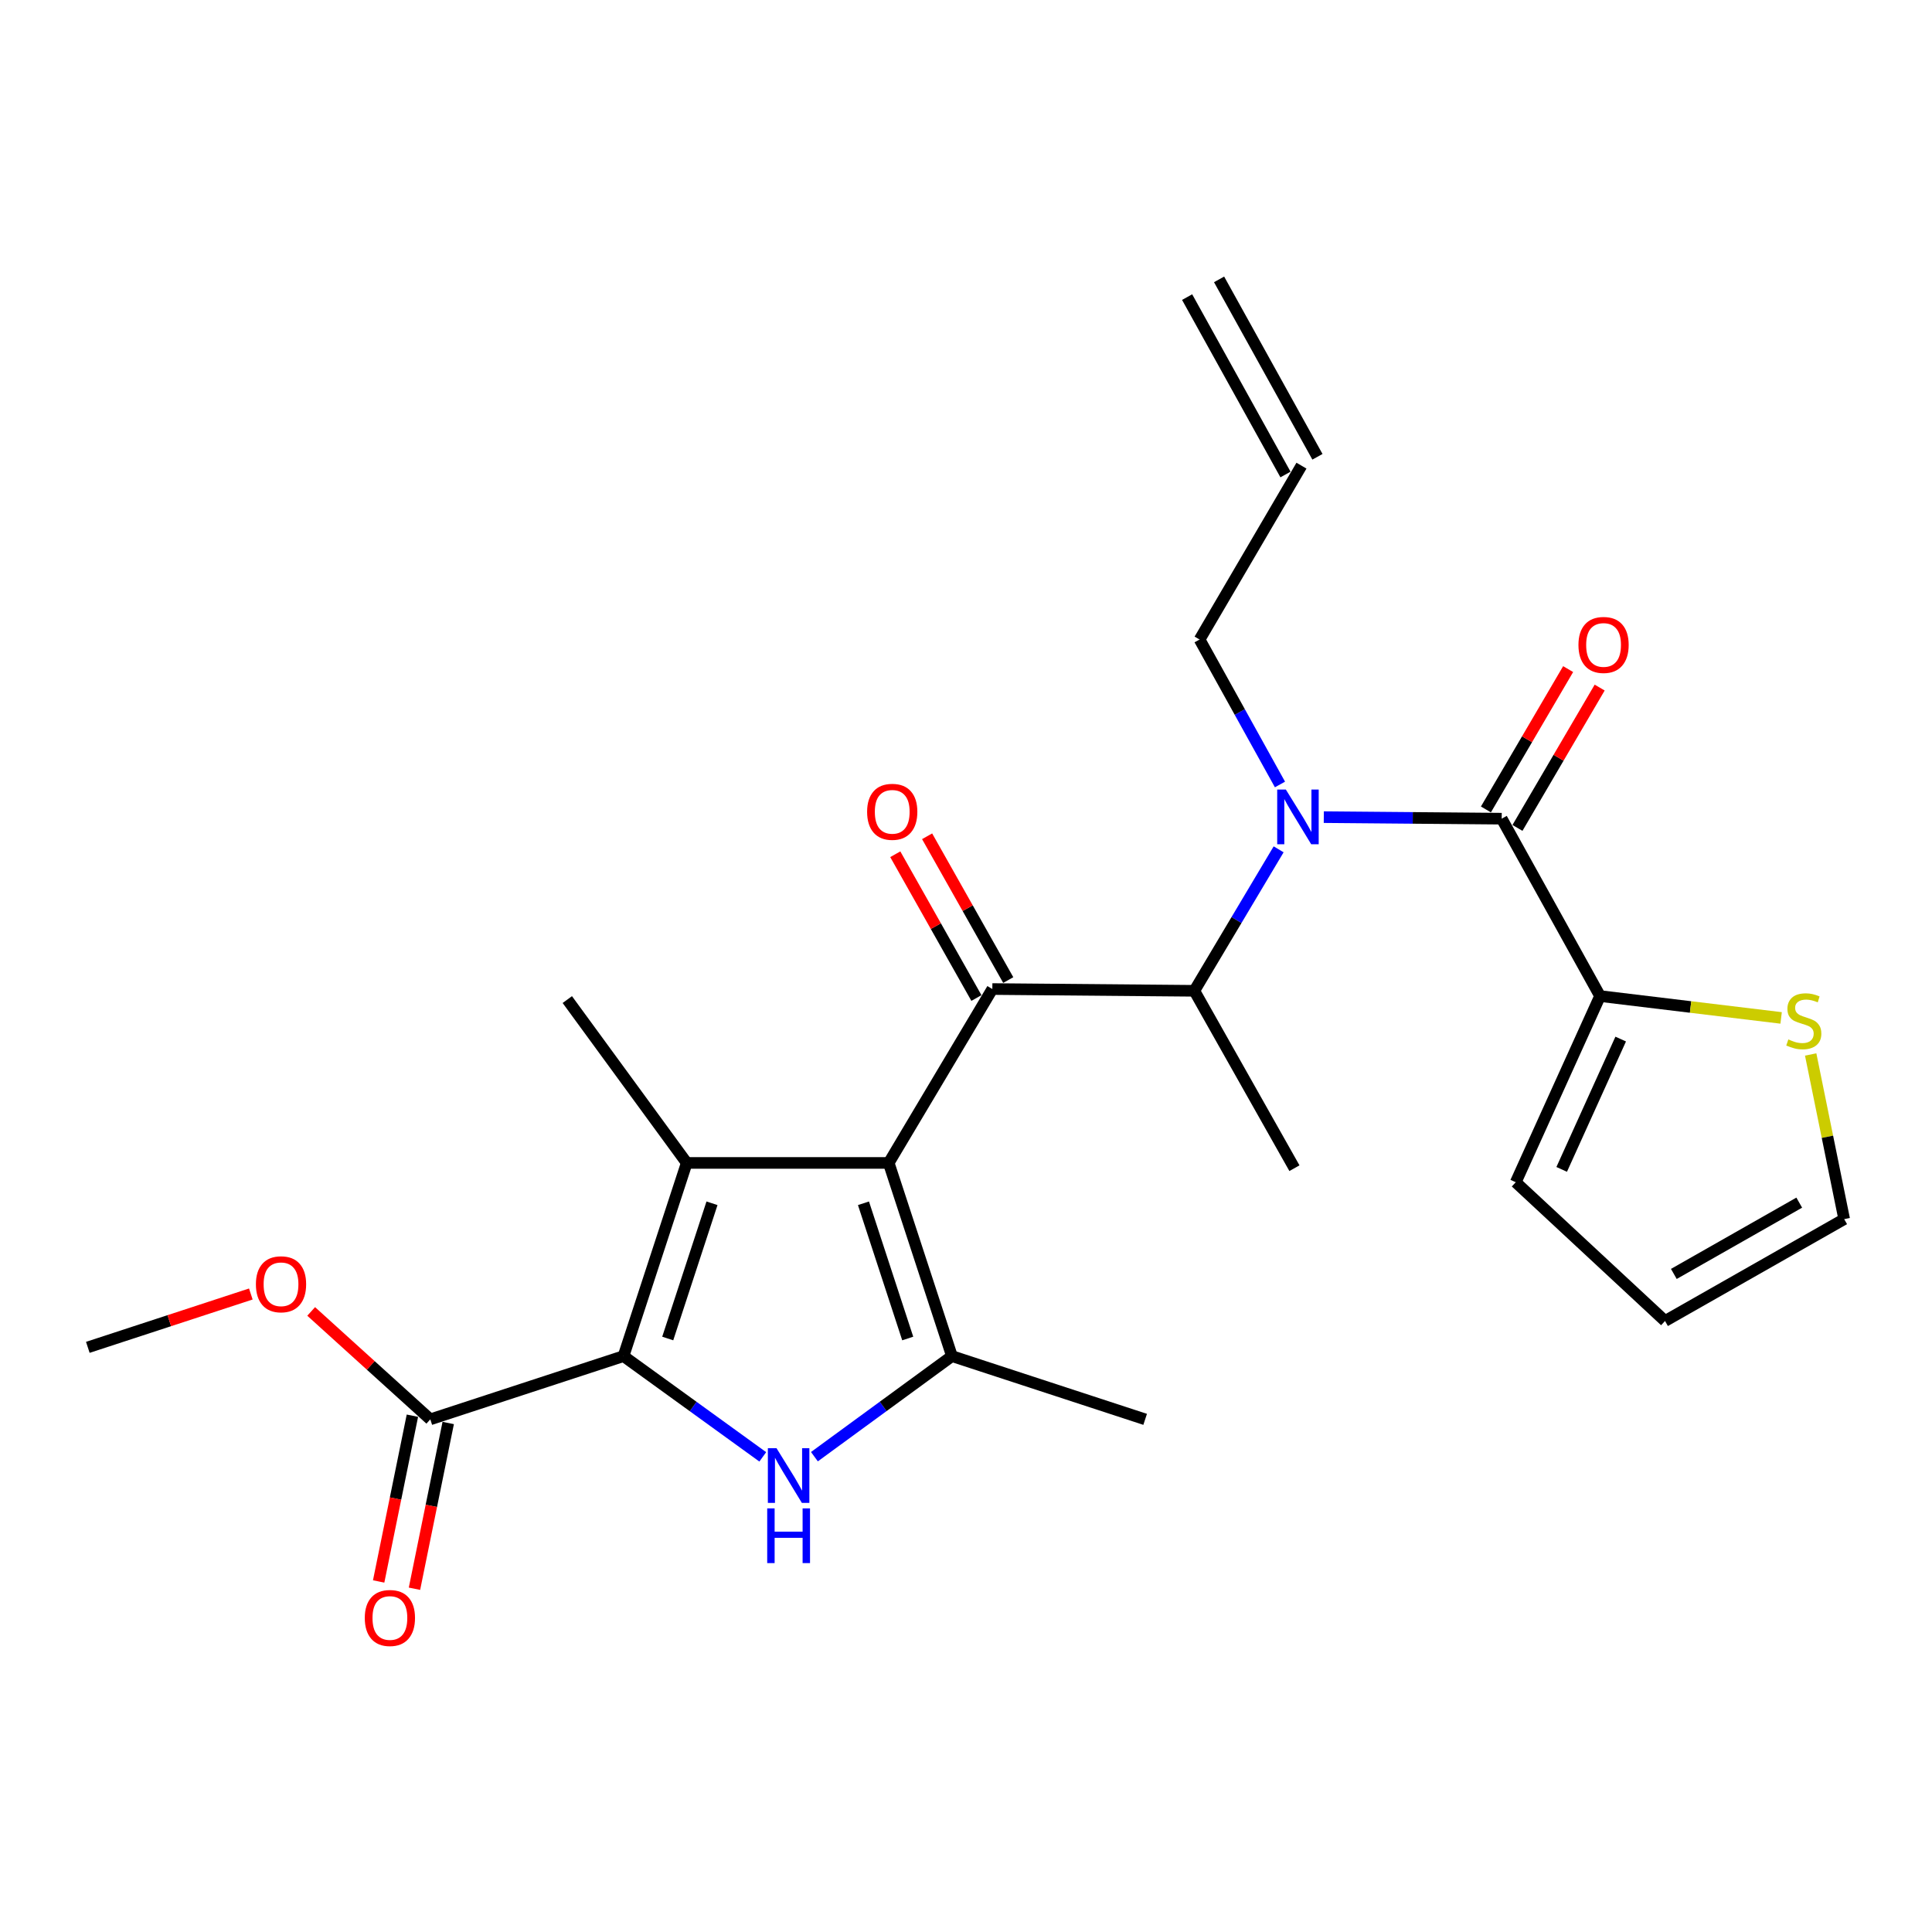 <?xml version='1.0' encoding='iso-8859-1'?>
<svg version='1.1' baseProfile='full'
              xmlns='http://www.w3.org/2000/svg'
                      xmlns:rdkit='http://www.rdkit.org/xml'
                      xmlns:xlink='http://www.w3.org/1999/xlink'
                  xml:space='preserve'
width='1000px' height='1000px' viewBox='0 0 1000 1000'>
<!-- END OF HEADER -->
<rect style='opacity:1.0;fill:#FFFFFF;stroke:none' width='1000' height='1000' x='0' y='0'> </rect>
<path class='bond-0' d='M 662.51,406.047 L 641.708,368.532' style='fill:none;fill-rule:evenodd;stroke:#0000FF;stroke-width:6px;stroke-linecap:butt;stroke-linejoin:miter;stroke-opacity:1' />
<path class='bond-0' d='M 641.708,368.532 L 620.907,331.017' style='fill:none;fill-rule:evenodd;stroke:#000000;stroke-width:6px;stroke-linecap:butt;stroke-linejoin:miter;stroke-opacity:1' />
<path class='bond-1' d='M 661.819,439.611 L 640.002,476.225' style='fill:none;fill-rule:evenodd;stroke:#0000FF;stroke-width:6px;stroke-linecap:butt;stroke-linejoin:miter;stroke-opacity:1' />
<path class='bond-1' d='M 640.002,476.225 L 618.185,512.839' style='fill:none;fill-rule:evenodd;stroke:#000000;stroke-width:6px;stroke-linecap:butt;stroke-linejoin:miter;stroke-opacity:1' />
<path class='bond-2' d='M 685.193,422.948 L 731.234,423.347' style='fill:none;fill-rule:evenodd;stroke:#0000FF;stroke-width:6px;stroke-linecap:butt;stroke-linejoin:miter;stroke-opacity:1' />
<path class='bond-2' d='M 731.234,423.347 L 777.274,423.746' style='fill:none;fill-rule:evenodd;stroke:#000000;stroke-width:6px;stroke-linecap:butt;stroke-linejoin:miter;stroke-opacity:1' />
<path class='bond-3' d='M 828.184,515.562 L 875.045,521.217' style='fill:none;fill-rule:evenodd;stroke:#000000;stroke-width:6px;stroke-linecap:butt;stroke-linejoin:miter;stroke-opacity:1' />
<path class='bond-3' d='M 875.045,521.217 L 921.906,526.873' style='fill:none;fill-rule:evenodd;stroke:#CCCC00;stroke-width:6px;stroke-linecap:butt;stroke-linejoin:miter;stroke-opacity:1' />
<path class='bond-4' d='M 828.184,515.562 L 784.547,611.927' style='fill:none;fill-rule:evenodd;stroke:#000000;stroke-width:6px;stroke-linecap:butt;stroke-linejoin:miter;stroke-opacity:1' />
<path class='bond-4' d='M 838.872,537.82 L 808.326,605.276' style='fill:none;fill-rule:evenodd;stroke:#000000;stroke-width:6px;stroke-linecap:butt;stroke-linejoin:miter;stroke-opacity:1' />
<path class='bond-5' d='M 828.184,515.562 L 777.274,423.746' style='fill:none;fill-rule:evenodd;stroke:#000000;stroke-width:6px;stroke-linecap:butt;stroke-linejoin:miter;stroke-opacity:1' />
<path class='bond-6' d='M 513.631,511.925 L 459.999,601.932' style='fill:none;fill-rule:evenodd;stroke:#000000;stroke-width:6px;stroke-linecap:butt;stroke-linejoin:miter;stroke-opacity:1' />
<path class='bond-7' d='M 521.869,507.276 L 500.871,470.067' style='fill:none;fill-rule:evenodd;stroke:#000000;stroke-width:6px;stroke-linecap:butt;stroke-linejoin:miter;stroke-opacity:1' />
<path class='bond-7' d='M 500.871,470.067 L 479.872,432.857' style='fill:none;fill-rule:evenodd;stroke:#FF0000;stroke-width:6px;stroke-linecap:butt;stroke-linejoin:miter;stroke-opacity:1' />
<path class='bond-7' d='M 505.394,516.574 L 484.395,479.364' style='fill:none;fill-rule:evenodd;stroke:#000000;stroke-width:6px;stroke-linecap:butt;stroke-linejoin:miter;stroke-opacity:1' />
<path class='bond-7' d='M 484.395,479.364 L 463.396,442.155' style='fill:none;fill-rule:evenodd;stroke:#FF0000;stroke-width:6px;stroke-linecap:butt;stroke-linejoin:miter;stroke-opacity:1' />
<path class='bond-8' d='M 513.631,511.925 L 618.185,512.839' style='fill:none;fill-rule:evenodd;stroke:#000000;stroke-width:6px;stroke-linecap:butt;stroke-linejoin:miter;stroke-opacity:1' />
<path class='bond-9' d='M 618.185,512.839 L 669.999,604.654' style='fill:none;fill-rule:evenodd;stroke:#000000;stroke-width:6px;stroke-linecap:butt;stroke-linejoin:miter;stroke-opacity:1' />
<path class='bond-10' d='M 785.435,428.528 L 806.712,392.208' style='fill:none;fill-rule:evenodd;stroke:#000000;stroke-width:6px;stroke-linecap:butt;stroke-linejoin:miter;stroke-opacity:1' />
<path class='bond-10' d='M 806.712,392.208 L 827.989,355.888' style='fill:none;fill-rule:evenodd;stroke:#FF0000;stroke-width:6px;stroke-linecap:butt;stroke-linejoin:miter;stroke-opacity:1' />
<path class='bond-10' d='M 769.112,418.965 L 790.389,382.645' style='fill:none;fill-rule:evenodd;stroke:#000000;stroke-width:6px;stroke-linecap:butt;stroke-linejoin:miter;stroke-opacity:1' />
<path class='bond-10' d='M 790.389,382.645 L 811.666,346.326' style='fill:none;fill-rule:evenodd;stroke:#FF0000;stroke-width:6px;stroke-linecap:butt;stroke-linejoin:miter;stroke-opacity:1' />
<path class='bond-11' d='M 937.202,545.79 L 945.874,588.407' style='fill:none;fill-rule:evenodd;stroke:#CCCC00;stroke-width:6px;stroke-linecap:butt;stroke-linejoin:miter;stroke-opacity:1' />
<path class='bond-11' d='M 945.874,588.407 L 954.545,631.024' style='fill:none;fill-rule:evenodd;stroke:#000000;stroke-width:6px;stroke-linecap:butt;stroke-linejoin:miter;stroke-opacity:1' />
<path class='bond-12' d='M 784.547,611.927 L 861.816,683.742' style='fill:none;fill-rule:evenodd;stroke:#000000;stroke-width:6px;stroke-linecap:butt;stroke-linejoin:miter;stroke-opacity:1' />
<path class='bond-13' d='M 954.545,631.024 L 861.816,683.742' style='fill:none;fill-rule:evenodd;stroke:#000000;stroke-width:6px;stroke-linecap:butt;stroke-linejoin:miter;stroke-opacity:1' />
<path class='bond-13' d='M 931.286,622.486 L 866.376,659.388' style='fill:none;fill-rule:evenodd;stroke:#000000;stroke-width:6px;stroke-linecap:butt;stroke-linejoin:miter;stroke-opacity:1' />
<path class='bond-14' d='M 614.452,153.781 L 665.363,245.607' style='fill:none;fill-rule:evenodd;stroke:#000000;stroke-width:6px;stroke-linecap:butt;stroke-linejoin:miter;stroke-opacity:1' />
<path class='bond-14' d='M 630.997,144.608 L 681.908,236.434' style='fill:none;fill-rule:evenodd;stroke:#000000;stroke-width:6px;stroke-linecap:butt;stroke-linejoin:miter;stroke-opacity:1' />
<path class='bond-15' d='M 673.635,241.02 L 620.907,331.017' style='fill:none;fill-rule:evenodd;stroke:#000000;stroke-width:6px;stroke-linecap:butt;stroke-linejoin:miter;stroke-opacity:1' />
<path class='bond-16' d='M 421.543,753.976 L 457.135,727.95' style='fill:none;fill-rule:evenodd;stroke:#0000FF;stroke-width:6px;stroke-linecap:butt;stroke-linejoin:miter;stroke-opacity:1' />
<path class='bond-16' d='M 457.135,727.95 L 492.727,701.924' style='fill:none;fill-rule:evenodd;stroke:#000000;stroke-width:6px;stroke-linecap:butt;stroke-linejoin:miter;stroke-opacity:1' />
<path class='bond-17' d='M 394.808,754.067 L 358.768,727.996' style='fill:none;fill-rule:evenodd;stroke:#0000FF;stroke-width:6px;stroke-linecap:butt;stroke-linejoin:miter;stroke-opacity:1' />
<path class='bond-17' d='M 358.768,727.996 L 322.728,701.924' style='fill:none;fill-rule:evenodd;stroke:#000000;stroke-width:6px;stroke-linecap:butt;stroke-linejoin:miter;stroke-opacity:1' />
<path class='bond-18' d='M 492.727,701.924 L 592.729,734.652' style='fill:none;fill-rule:evenodd;stroke:#000000;stroke-width:6px;stroke-linecap:butt;stroke-linejoin:miter;stroke-opacity:1' />
<path class='bond-19' d='M 492.727,701.924 L 459.999,601.932' style='fill:none;fill-rule:evenodd;stroke:#000000;stroke-width:6px;stroke-linecap:butt;stroke-linejoin:miter;stroke-opacity:1' />
<path class='bond-19' d='M 469.839,692.81 L 446.929,622.816' style='fill:none;fill-rule:evenodd;stroke:#000000;stroke-width:6px;stroke-linecap:butt;stroke-linejoin:miter;stroke-opacity:1' />
<path class='bond-20' d='M 459.999,601.932 L 355.456,601.932' style='fill:none;fill-rule:evenodd;stroke:#000000;stroke-width:6px;stroke-linecap:butt;stroke-linejoin:miter;stroke-opacity:1' />
<path class='bond-21' d='M 355.456,601.932 L 293.637,517.38' style='fill:none;fill-rule:evenodd;stroke:#000000;stroke-width:6px;stroke-linecap:butt;stroke-linejoin:miter;stroke-opacity:1' />
<path class='bond-22' d='M 355.456,601.932 L 322.728,701.924' style='fill:none;fill-rule:evenodd;stroke:#000000;stroke-width:6px;stroke-linecap:butt;stroke-linejoin:miter;stroke-opacity:1' />
<path class='bond-22' d='M 368.527,622.816 L 345.617,692.81' style='fill:none;fill-rule:evenodd;stroke:#000000;stroke-width:6px;stroke-linecap:butt;stroke-linejoin:miter;stroke-opacity:1' />
<path class='bond-23' d='M 322.728,701.924 L 222.726,734.652' style='fill:none;fill-rule:evenodd;stroke:#000000;stroke-width:6px;stroke-linecap:butt;stroke-linejoin:miter;stroke-opacity:1' />
<path class='bond-24' d='M 45.455,697.384 L 87.64,683.578' style='fill:none;fill-rule:evenodd;stroke:#000000;stroke-width:6px;stroke-linecap:butt;stroke-linejoin:miter;stroke-opacity:1' />
<path class='bond-24' d='M 87.64,683.578 L 129.826,669.771' style='fill:none;fill-rule:evenodd;stroke:#FF0000;stroke-width:6px;stroke-linecap:butt;stroke-linejoin:miter;stroke-opacity:1' />
<path class='bond-25' d='M 222.726,734.652 L 191.895,706.723' style='fill:none;fill-rule:evenodd;stroke:#000000;stroke-width:6px;stroke-linecap:butt;stroke-linejoin:miter;stroke-opacity:1' />
<path class='bond-25' d='M 191.895,706.723 L 161.063,678.793' style='fill:none;fill-rule:evenodd;stroke:#FF0000;stroke-width:6px;stroke-linecap:butt;stroke-linejoin:miter;stroke-opacity:1' />
<path class='bond-26' d='M 213.457,732.765 L 204.724,775.662' style='fill:none;fill-rule:evenodd;stroke:#000000;stroke-width:6px;stroke-linecap:butt;stroke-linejoin:miter;stroke-opacity:1' />
<path class='bond-26' d='M 204.724,775.662 L 195.991,818.559' style='fill:none;fill-rule:evenodd;stroke:#FF0000;stroke-width:6px;stroke-linecap:butt;stroke-linejoin:miter;stroke-opacity:1' />
<path class='bond-26' d='M 231.995,736.539 L 223.262,779.436' style='fill:none;fill-rule:evenodd;stroke:#000000;stroke-width:6px;stroke-linecap:butt;stroke-linejoin:miter;stroke-opacity:1' />
<path class='bond-26' d='M 223.262,779.436 L 214.529,822.333' style='fill:none;fill-rule:evenodd;stroke:#FF0000;stroke-width:6px;stroke-linecap:butt;stroke-linejoin:miter;stroke-opacity:1' />
<path  class='atom-0' d='M 665.557 408.672
L 674.837 423.672
Q 675.757 425.152, 677.237 427.832
Q 678.717 430.512, 678.797 430.672
L 678.797 408.672
L 682.557 408.672
L 682.557 436.992
L 678.677 436.992
L 668.717 420.592
Q 667.557 418.672, 666.317 416.472
Q 665.117 414.272, 664.757 413.592
L 664.757 436.992
L 661.077 436.992
L 661.077 408.672
L 665.557 408.672
' fill='#0000FF'/>
<path  class='atom-3' d='M 448.817 420.19
Q 448.817 413.39, 452.177 409.59
Q 455.537 405.79, 461.817 405.79
Q 468.097 405.79, 471.457 409.59
Q 474.817 413.39, 474.817 420.19
Q 474.817 427.07, 471.417 430.99
Q 468.017 434.87, 461.817 434.87
Q 455.577 434.87, 452.177 430.99
Q 448.817 427.11, 448.817 420.19
M 461.817 431.67
Q 466.137 431.67, 468.457 428.79
Q 470.817 425.87, 470.817 420.19
Q 470.817 414.63, 468.457 411.83
Q 466.137 408.99, 461.817 408.99
Q 457.497 408.99, 455.137 411.79
Q 452.817 414.59, 452.817 420.19
Q 452.817 425.91, 455.137 428.79
Q 457.497 431.67, 461.817 431.67
' fill='#FF0000'/>
<path  class='atom-6' d='M 817.002 333.819
Q 817.002 327.019, 820.362 323.219
Q 823.722 319.419, 830.002 319.419
Q 836.282 319.419, 839.642 323.219
Q 843.002 327.019, 843.002 333.819
Q 843.002 340.699, 839.602 344.619
Q 836.202 348.499, 830.002 348.499
Q 823.762 348.499, 820.362 344.619
Q 817.002 340.739, 817.002 333.819
M 830.002 345.299
Q 834.322 345.299, 836.642 342.419
Q 839.002 339.499, 839.002 333.819
Q 839.002 328.259, 836.642 325.459
Q 834.322 322.619, 830.002 322.619
Q 825.682 322.619, 823.322 325.419
Q 821.002 328.219, 821.002 333.819
Q 821.002 339.539, 823.322 342.419
Q 825.682 345.299, 830.002 345.299
' fill='#FF0000'/>
<path  class='atom-7' d='M 925.641 538.009
Q 925.961 538.129, 927.281 538.689
Q 928.601 539.249, 930.041 539.609
Q 931.521 539.929, 932.961 539.929
Q 935.641 539.929, 937.201 538.649
Q 938.761 537.329, 938.761 535.049
Q 938.761 533.489, 937.961 532.529
Q 937.201 531.569, 936.001 531.049
Q 934.801 530.529, 932.801 529.929
Q 930.281 529.169, 928.761 528.449
Q 927.281 527.729, 926.201 526.209
Q 925.161 524.689, 925.161 522.129
Q 925.161 518.569, 927.561 516.369
Q 930.001 514.169, 934.801 514.169
Q 938.081 514.169, 941.801 515.729
L 940.881 518.809
Q 937.481 517.409, 934.921 517.409
Q 932.161 517.409, 930.641 518.569
Q 929.121 519.689, 929.161 521.649
Q 929.161 523.169, 929.921 524.089
Q 930.721 525.009, 931.841 525.529
Q 933.001 526.049, 934.921 526.649
Q 937.481 527.449, 939.001 528.249
Q 940.521 529.049, 941.601 530.689
Q 942.721 532.289, 942.721 535.049
Q 942.721 538.969, 940.081 541.089
Q 937.481 543.169, 933.121 543.169
Q 930.601 543.169, 928.681 542.609
Q 926.801 542.089, 924.561 541.169
L 925.641 538.009
' fill='#CCCC00'/>
<path  class='atom-12' d='M 401.925 749.584
L 411.205 764.584
Q 412.125 766.064, 413.605 768.744
Q 415.085 771.424, 415.165 771.584
L 415.165 749.584
L 418.925 749.584
L 418.925 777.904
L 415.045 777.904
L 405.085 761.504
Q 403.925 759.584, 402.685 757.384
Q 401.485 755.184, 401.125 754.504
L 401.125 777.904
L 397.445 777.904
L 397.445 749.584
L 401.925 749.584
' fill='#0000FF'/>
<path  class='atom-12' d='M 397.105 780.736
L 400.945 780.736
L 400.945 792.776
L 415.425 792.776
L 415.425 780.736
L 419.265 780.736
L 419.265 809.056
L 415.425 809.056
L 415.425 795.976
L 400.945 795.976
L 400.945 809.056
L 397.105 809.056
L 397.105 780.736
' fill='#0000FF'/>
<path  class='atom-20' d='M 132.457 664.736
Q 132.457 657.936, 135.817 654.136
Q 139.177 650.336, 145.457 650.336
Q 151.737 650.336, 155.097 654.136
Q 158.457 657.936, 158.457 664.736
Q 158.457 671.616, 155.057 675.536
Q 151.657 679.416, 145.457 679.416
Q 139.217 679.416, 135.817 675.536
Q 132.457 671.656, 132.457 664.736
M 145.457 676.216
Q 149.777 676.216, 152.097 673.336
Q 154.457 670.416, 154.457 664.736
Q 154.457 659.176, 152.097 656.376
Q 149.777 653.536, 145.457 653.536
Q 141.137 653.536, 138.777 656.336
Q 136.457 659.136, 136.457 664.736
Q 136.457 670.456, 138.777 673.336
Q 141.137 676.216, 145.457 676.216
' fill='#FF0000'/>
<path  class='atom-21' d='M 188.811 837.467
Q 188.811 830.667, 192.171 826.867
Q 195.531 823.067, 201.811 823.067
Q 208.091 823.067, 211.451 826.867
Q 214.811 830.667, 214.811 837.467
Q 214.811 844.347, 211.411 848.267
Q 208.011 852.147, 201.811 852.147
Q 195.571 852.147, 192.171 848.267
Q 188.811 844.387, 188.811 837.467
M 201.811 848.947
Q 206.131 848.947, 208.451 846.067
Q 210.811 843.147, 210.811 837.467
Q 210.811 831.907, 208.451 829.107
Q 206.131 826.267, 201.811 826.267
Q 197.491 826.267, 195.131 829.067
Q 192.811 831.867, 192.811 837.467
Q 192.811 843.187, 195.131 846.067
Q 197.491 848.947, 201.811 848.947
' fill='#FF0000'/>
</svg>

